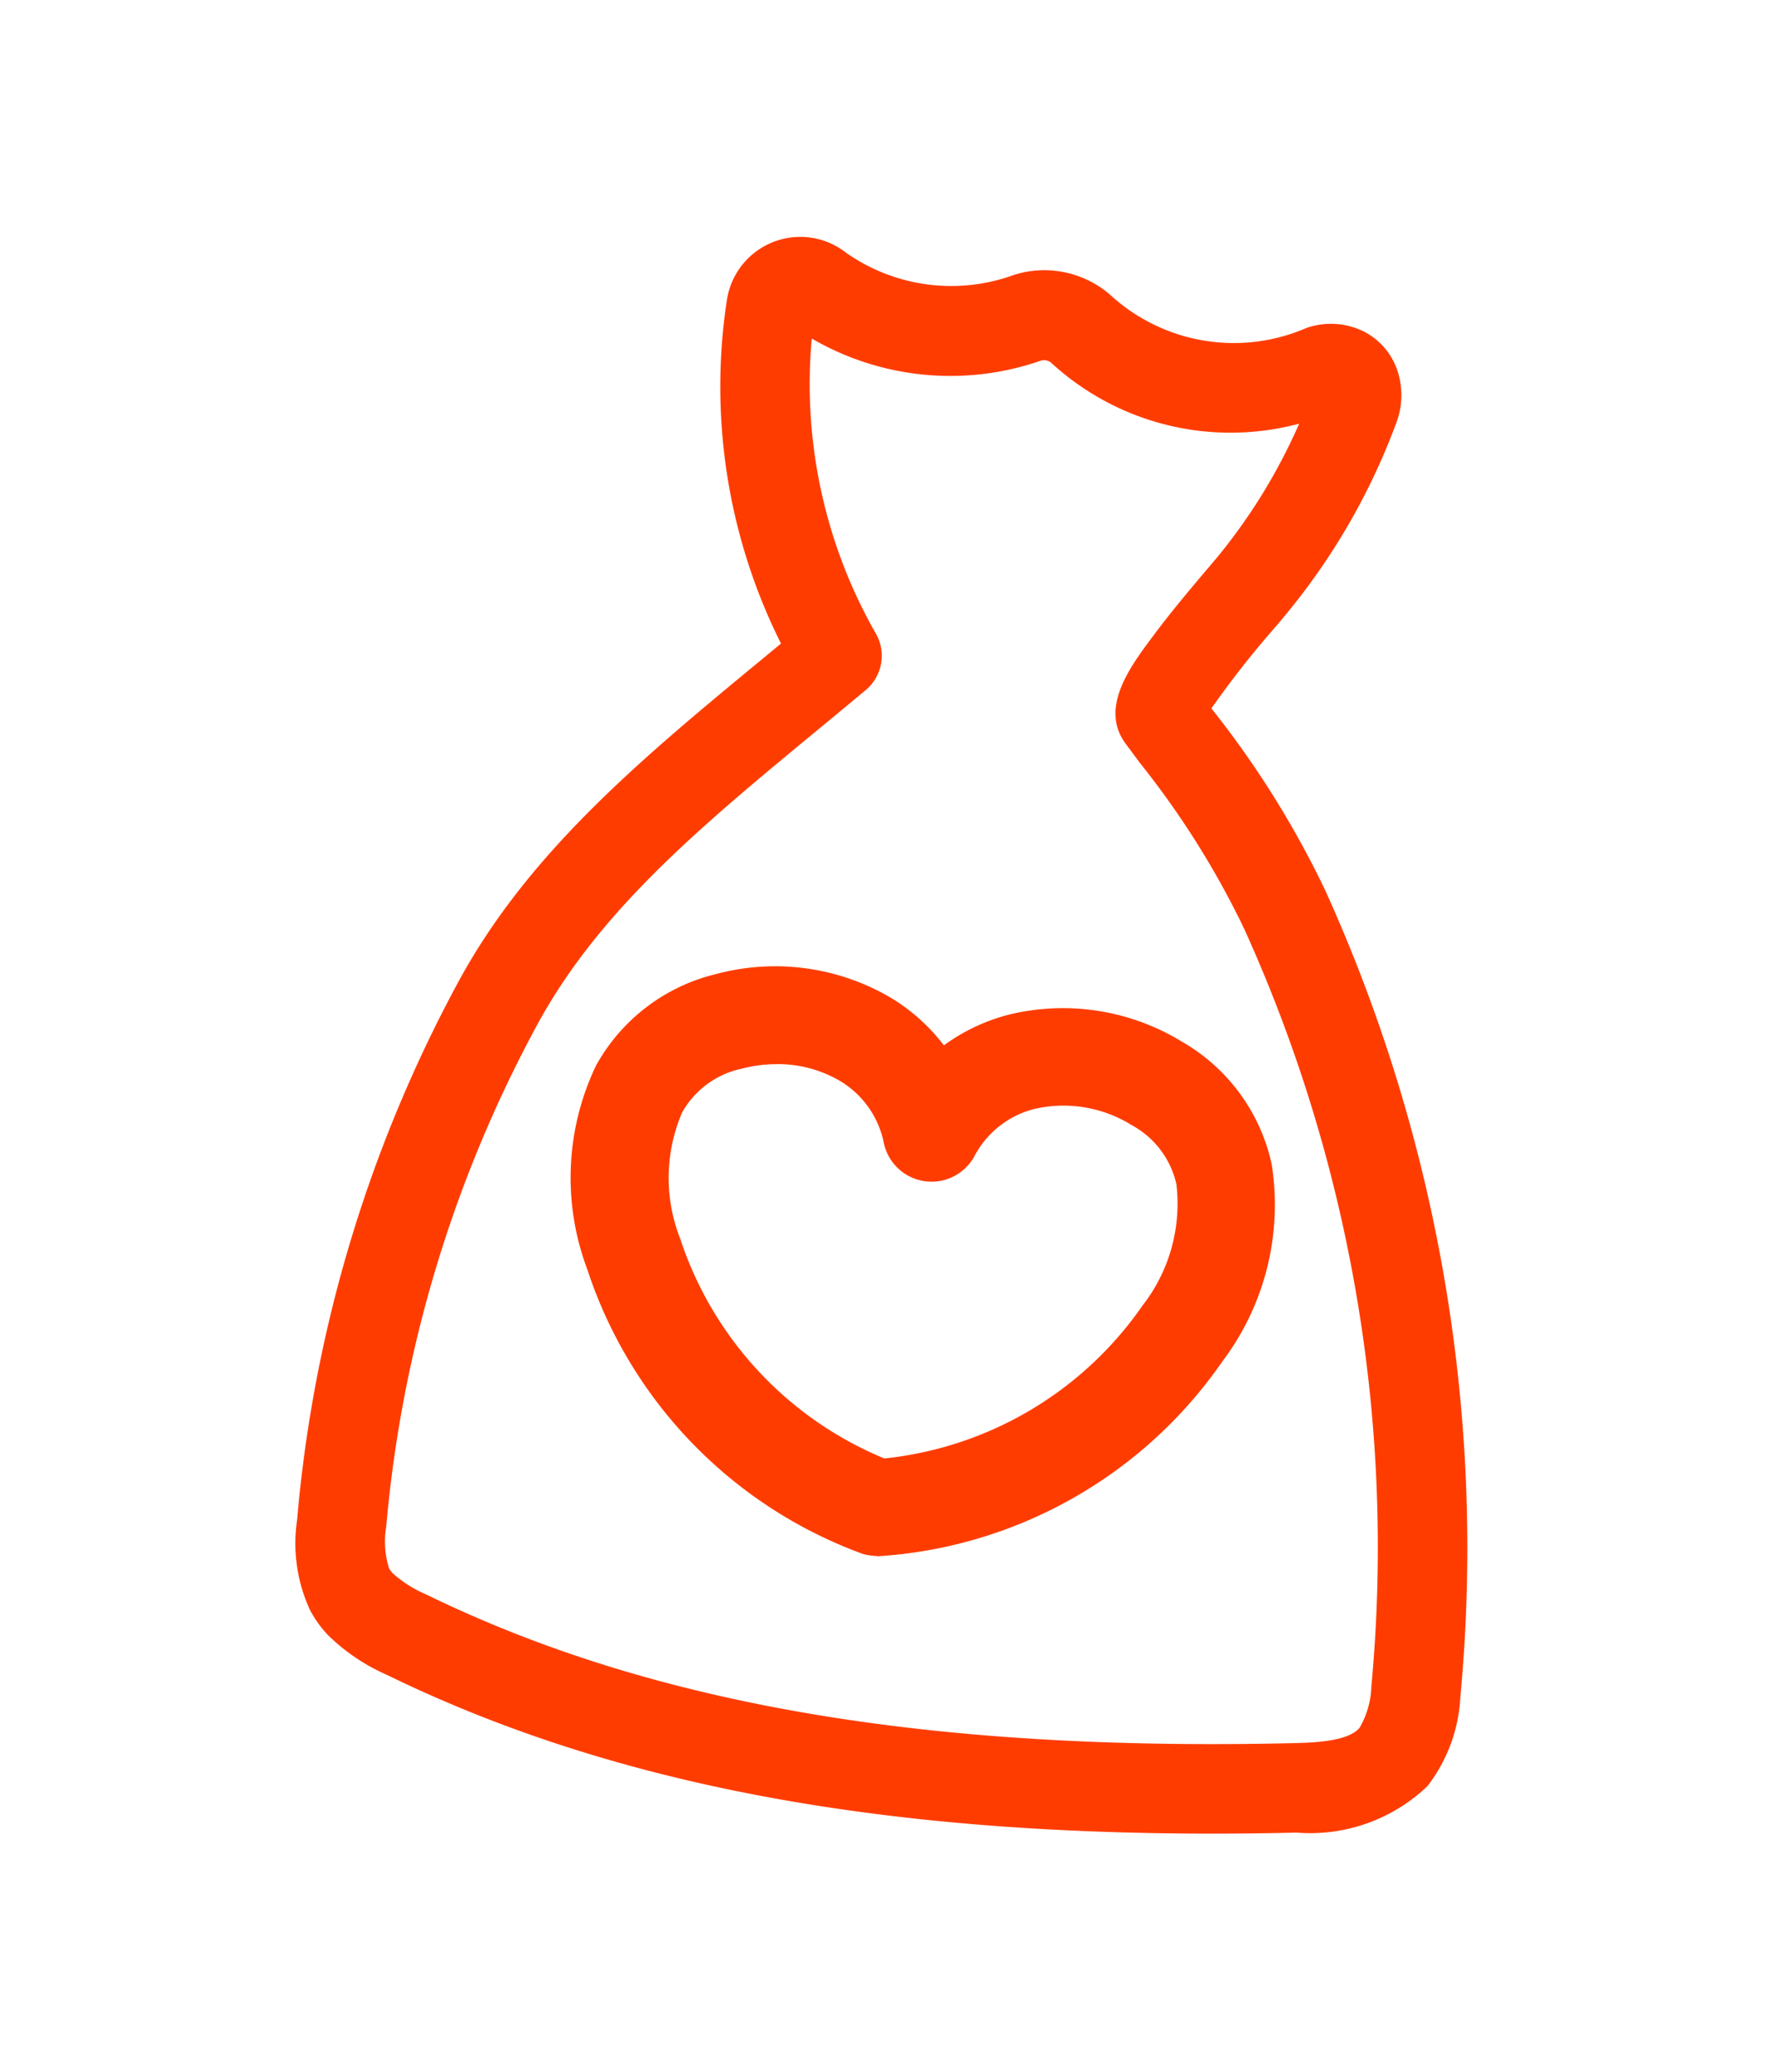 <svg xmlns="http://www.w3.org/2000/svg" xmlns:xlink="http://www.w3.org/1999/xlink" width="30" height="35" viewBox="0 0 30 35">
  <defs>
    <clipPath id="clip-path">
      <rect id="長方形_37926" data-name="長方形 37926" width="30" height="35" transform="translate(283 483)" fill="#fff" stroke="#707070" stroke-width="1"/>
    </clipPath>
    <clipPath id="clip-path-2">
      <rect id="長方形_37808" data-name="長方形 37808" width="19.822" height="26.977" transform="translate(0 0)" fill="#ff3c00"/>
    </clipPath>
  </defs>
  <g id="マスクグループ_31" data-name="マスクグループ 31" transform="translate(-283 -483)" clip-path="url(#clip-path)">
    <g id="グループ_52120" data-name="グループ 52120" transform="translate(288 487)" clip-path="url(#clip-path-2)">
      <path id="パス_16290" data-name="パス 16290" d="M15.483,26.978c-5.752,0-10.209-.861-13.942-2.681a3.341,3.341,0,0,1-1-.675,1.935,1.935,0,0,1-.3-.418,2.685,2.685,0,0,1-.22-1.522A23.293,23.293,0,0,1,2.7,12.675c1.191-2.247,3.139-3.853,5.2-5.554l.3-.248A9.69,9.69,0,0,1,7.287,1.06,1.254,1.254,0,0,1,9.3.271a3.093,3.093,0,0,0,2.844.372,1.7,1.7,0,0,1,1.65.366,3.085,3.085,0,0,0,3.281.535,1.252,1.252,0,0,1,1,.07,1.156,1.156,0,0,1,.57.74,1.319,1.319,0,0,1-.053.811,11.126,11.126,0,0,1-1.8,3.145c-.036.046-.091.111-.2.242a16.115,16.115,0,0,0-1.117,1.416l.012.017A16.03,16.03,0,0,1,17.4,11.046a26.911,26.911,0,0,1,2.282,13.626,2.682,2.682,0,0,1-.558,1.506,2.875,2.875,0,0,1-2.211.783q-.728.017-1.43.017M1.642,22.584a2.076,2.076,0,0,0,.562.354c3.811,1.858,8.474,2.656,14.674,2.511.444-.01.921-.049,1.1-.258a1.475,1.475,0,0,0,.2-.7,25.3,25.3,0,0,0-2.15-12.8,14.646,14.646,0,0,0-1.761-2.8l-.246-.331c-.439-.6.079-1.294.457-1.8.323-.436.718-.9.954-1.178.066-.078.141-.166.16-.19a9.65,9.65,0,0,0,1.366-2.234,4.48,4.48,0,0,1-4.187-1.024.187.187,0,0,0-.182-.039,4.659,4.659,0,0,1-3.869-.375,8.5,8.5,0,0,0,1.092,5,.755.755,0,0,1-.181.94q-.39.325-.77.638c-2.027,1.672-3.777,3.116-4.827,5.1A21.775,21.775,0,0,0,1.527,21.8a1.5,1.5,0,0,0,.048.694.425.425,0,0,0,.067.09" transform="translate(0 -0.001)" fill="#ff3c00"/>
      <path id="パス_16291" data-name="パス 16291" d="M22.071,54.754a1.011,1.011,0,0,1-.237-.034,7.663,7.663,0,0,1-4.663-4.814,4.392,4.392,0,0,1,.148-3.434,3.161,3.161,0,0,1,2.037-1.551,3.857,3.857,0,0,1,2.944.4,3.224,3.224,0,0,1,.9.806,3.218,3.218,0,0,1,1.091-.517,3.857,3.857,0,0,1,2.936.457,3.161,3.161,0,0,1,1.513,2.067,4.391,4.391,0,0,1-.834,3.334,7.664,7.664,0,0,1-5.835,3.291m-1.7-8.314a2.3,2.3,0,0,0-.587.076,1.512,1.512,0,0,0-1.009.742,2.8,2.8,0,0,0-.032,2.13,6.074,6.074,0,0,0,3.45,3.713,6.072,6.072,0,0,0,4.362-2.58,2.8,2.8,0,0,0,.575-2.052,1.512,1.512,0,0,0-.757-1,2.182,2.182,0,0,0-1.654-.27,1.583,1.583,0,0,0-1.005.8.825.825,0,0,1-1.528-.222,1.582,1.582,0,0,0-.737-1.051,2.082,2.082,0,0,0-1.076-.287" transform="translate(-12.247 -32.467)" fill="#ff3c00"/>
    </g>
  </g>
</svg>
